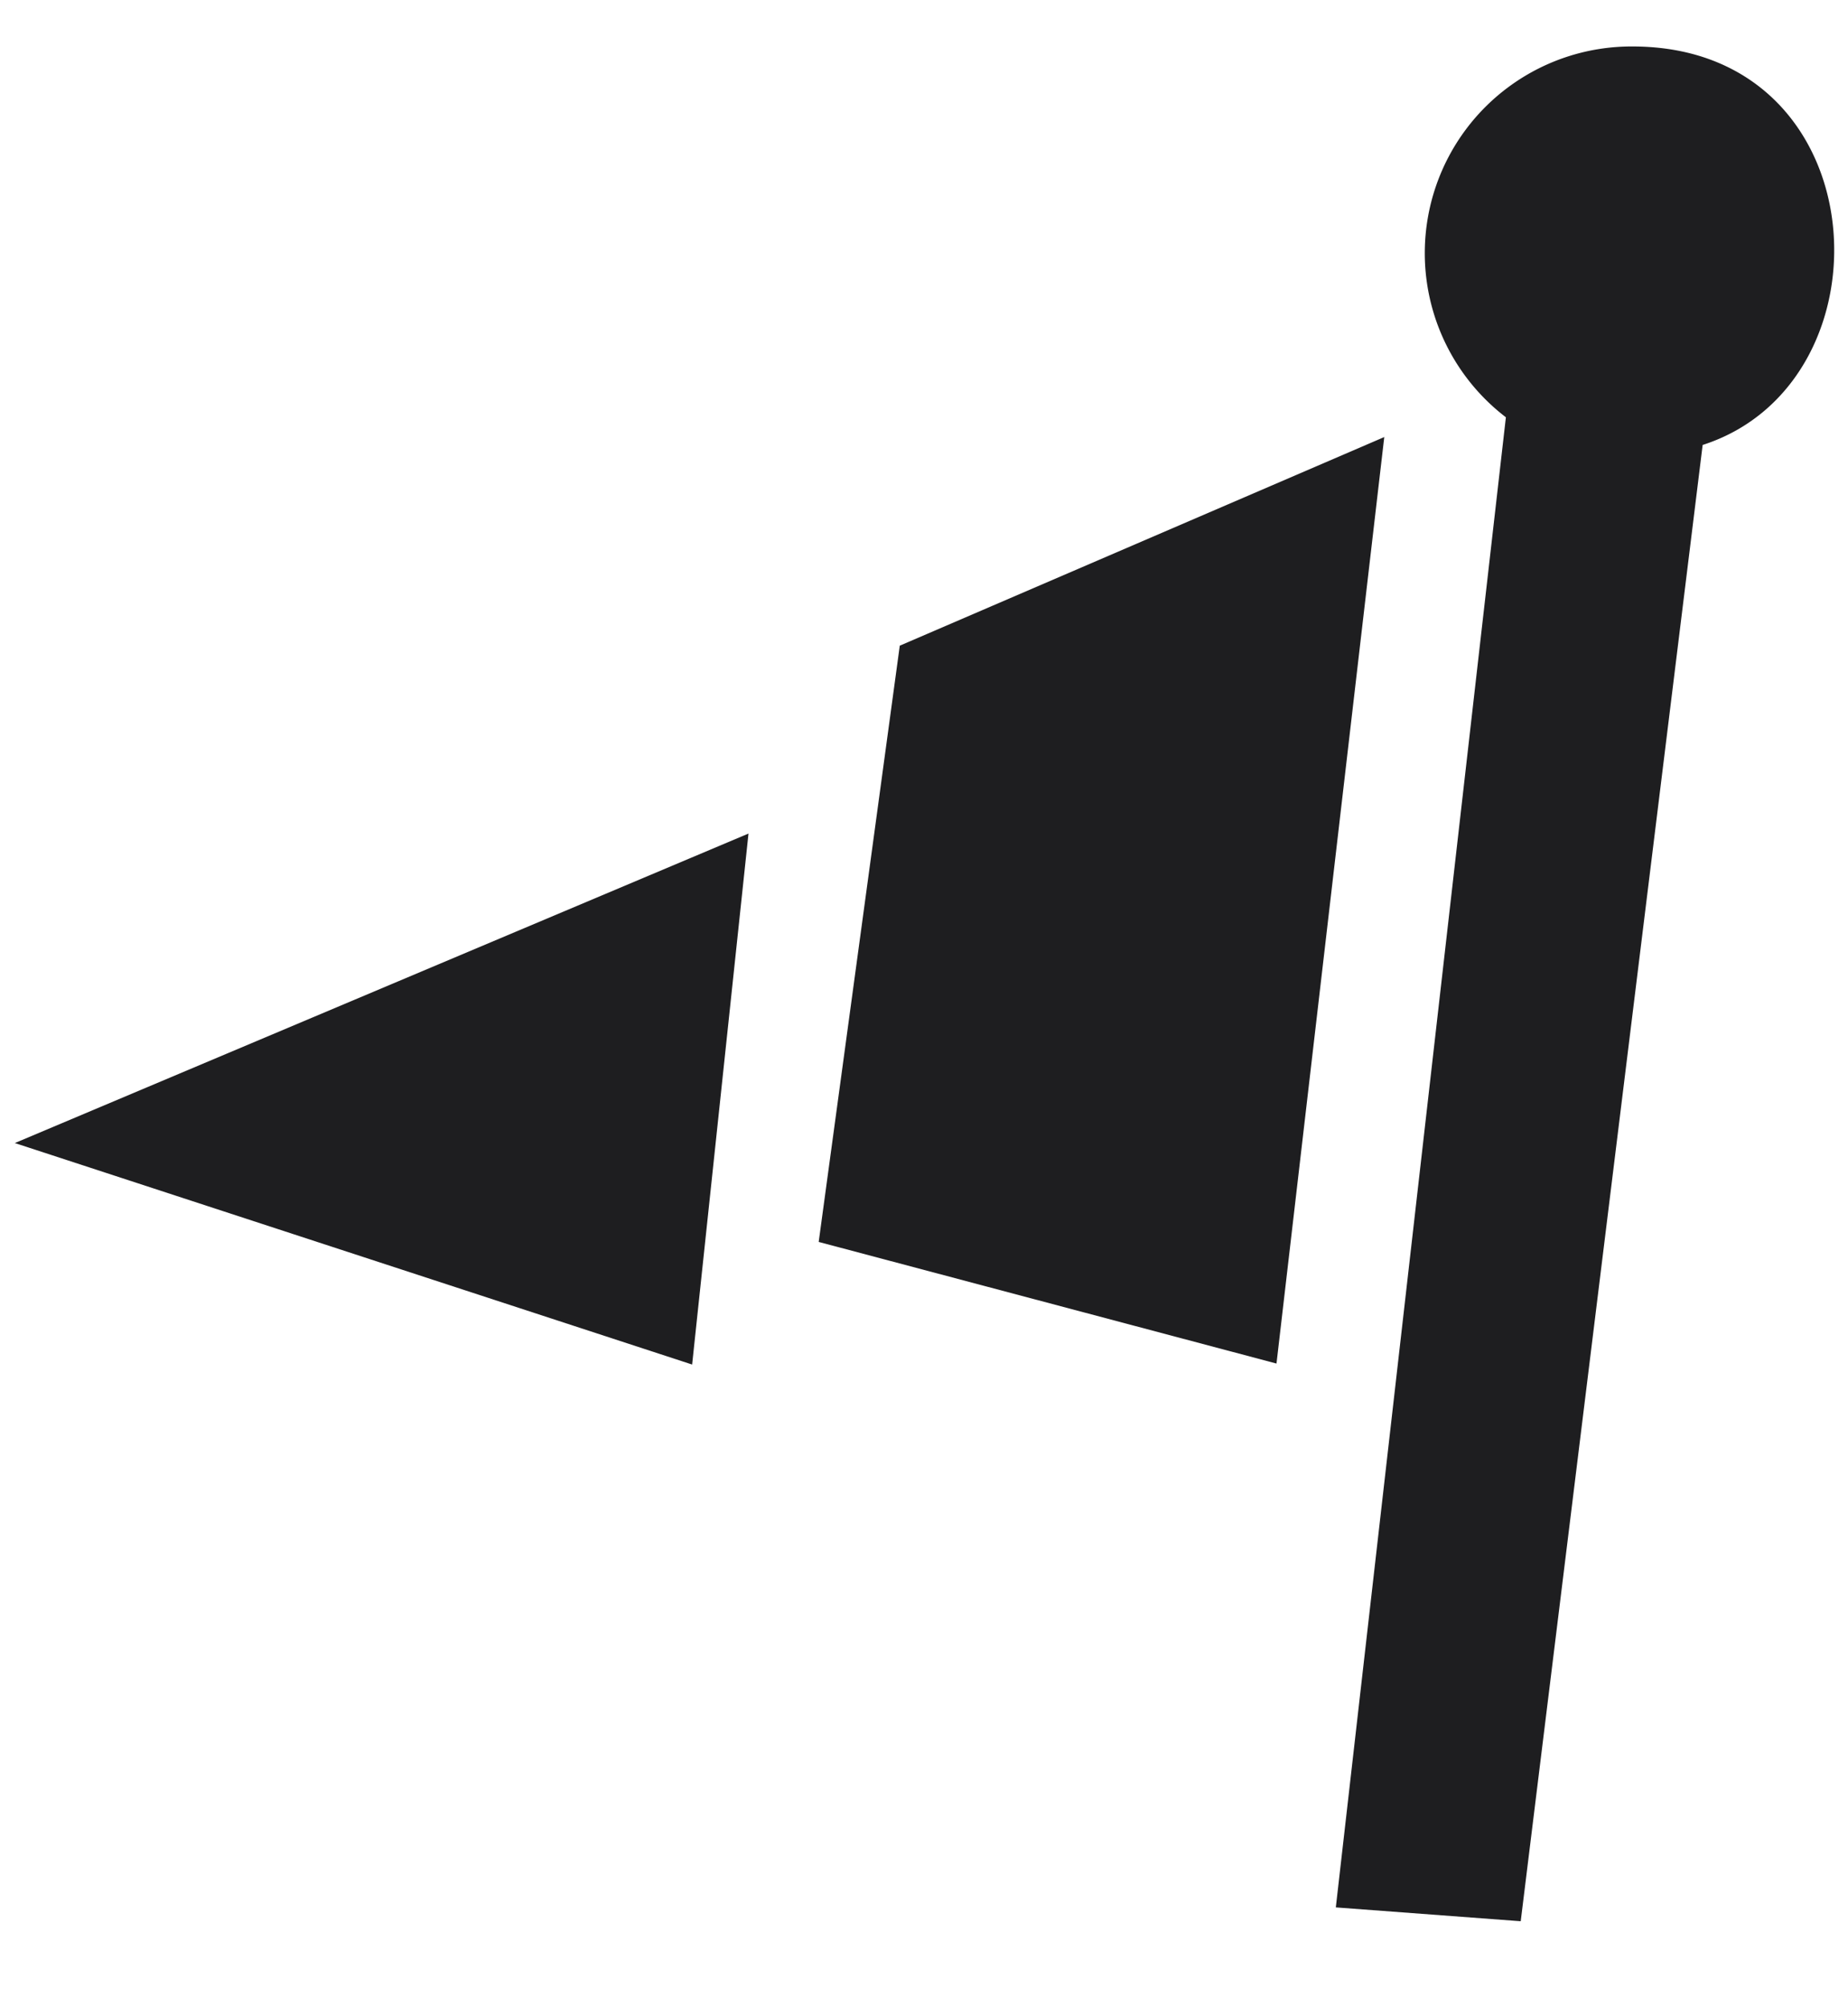<?xml version="1.0" encoding="UTF-8"?> <svg xmlns="http://www.w3.org/2000/svg" id="Слой_1" data-name="Слой 1" viewBox="0 0 18.69 20.3"> <defs> <style>.cls-1{fill:#1e1e20;fill-rule:evenodd;}</style> </defs> <path class="cls-1" d="M.15,11.56,7.57,8.43,7,13.8Zm8.13,1L9.1,6.53,14,4.42l-1.09,9.37ZM17.22,4.5,15.38,19.43l-1.87-.14L15.23,4.22A2.09,2.09,0,0,1,16.51.47C19,.47,19.18,3.87,17.22,4.5Z"></path> </svg> 